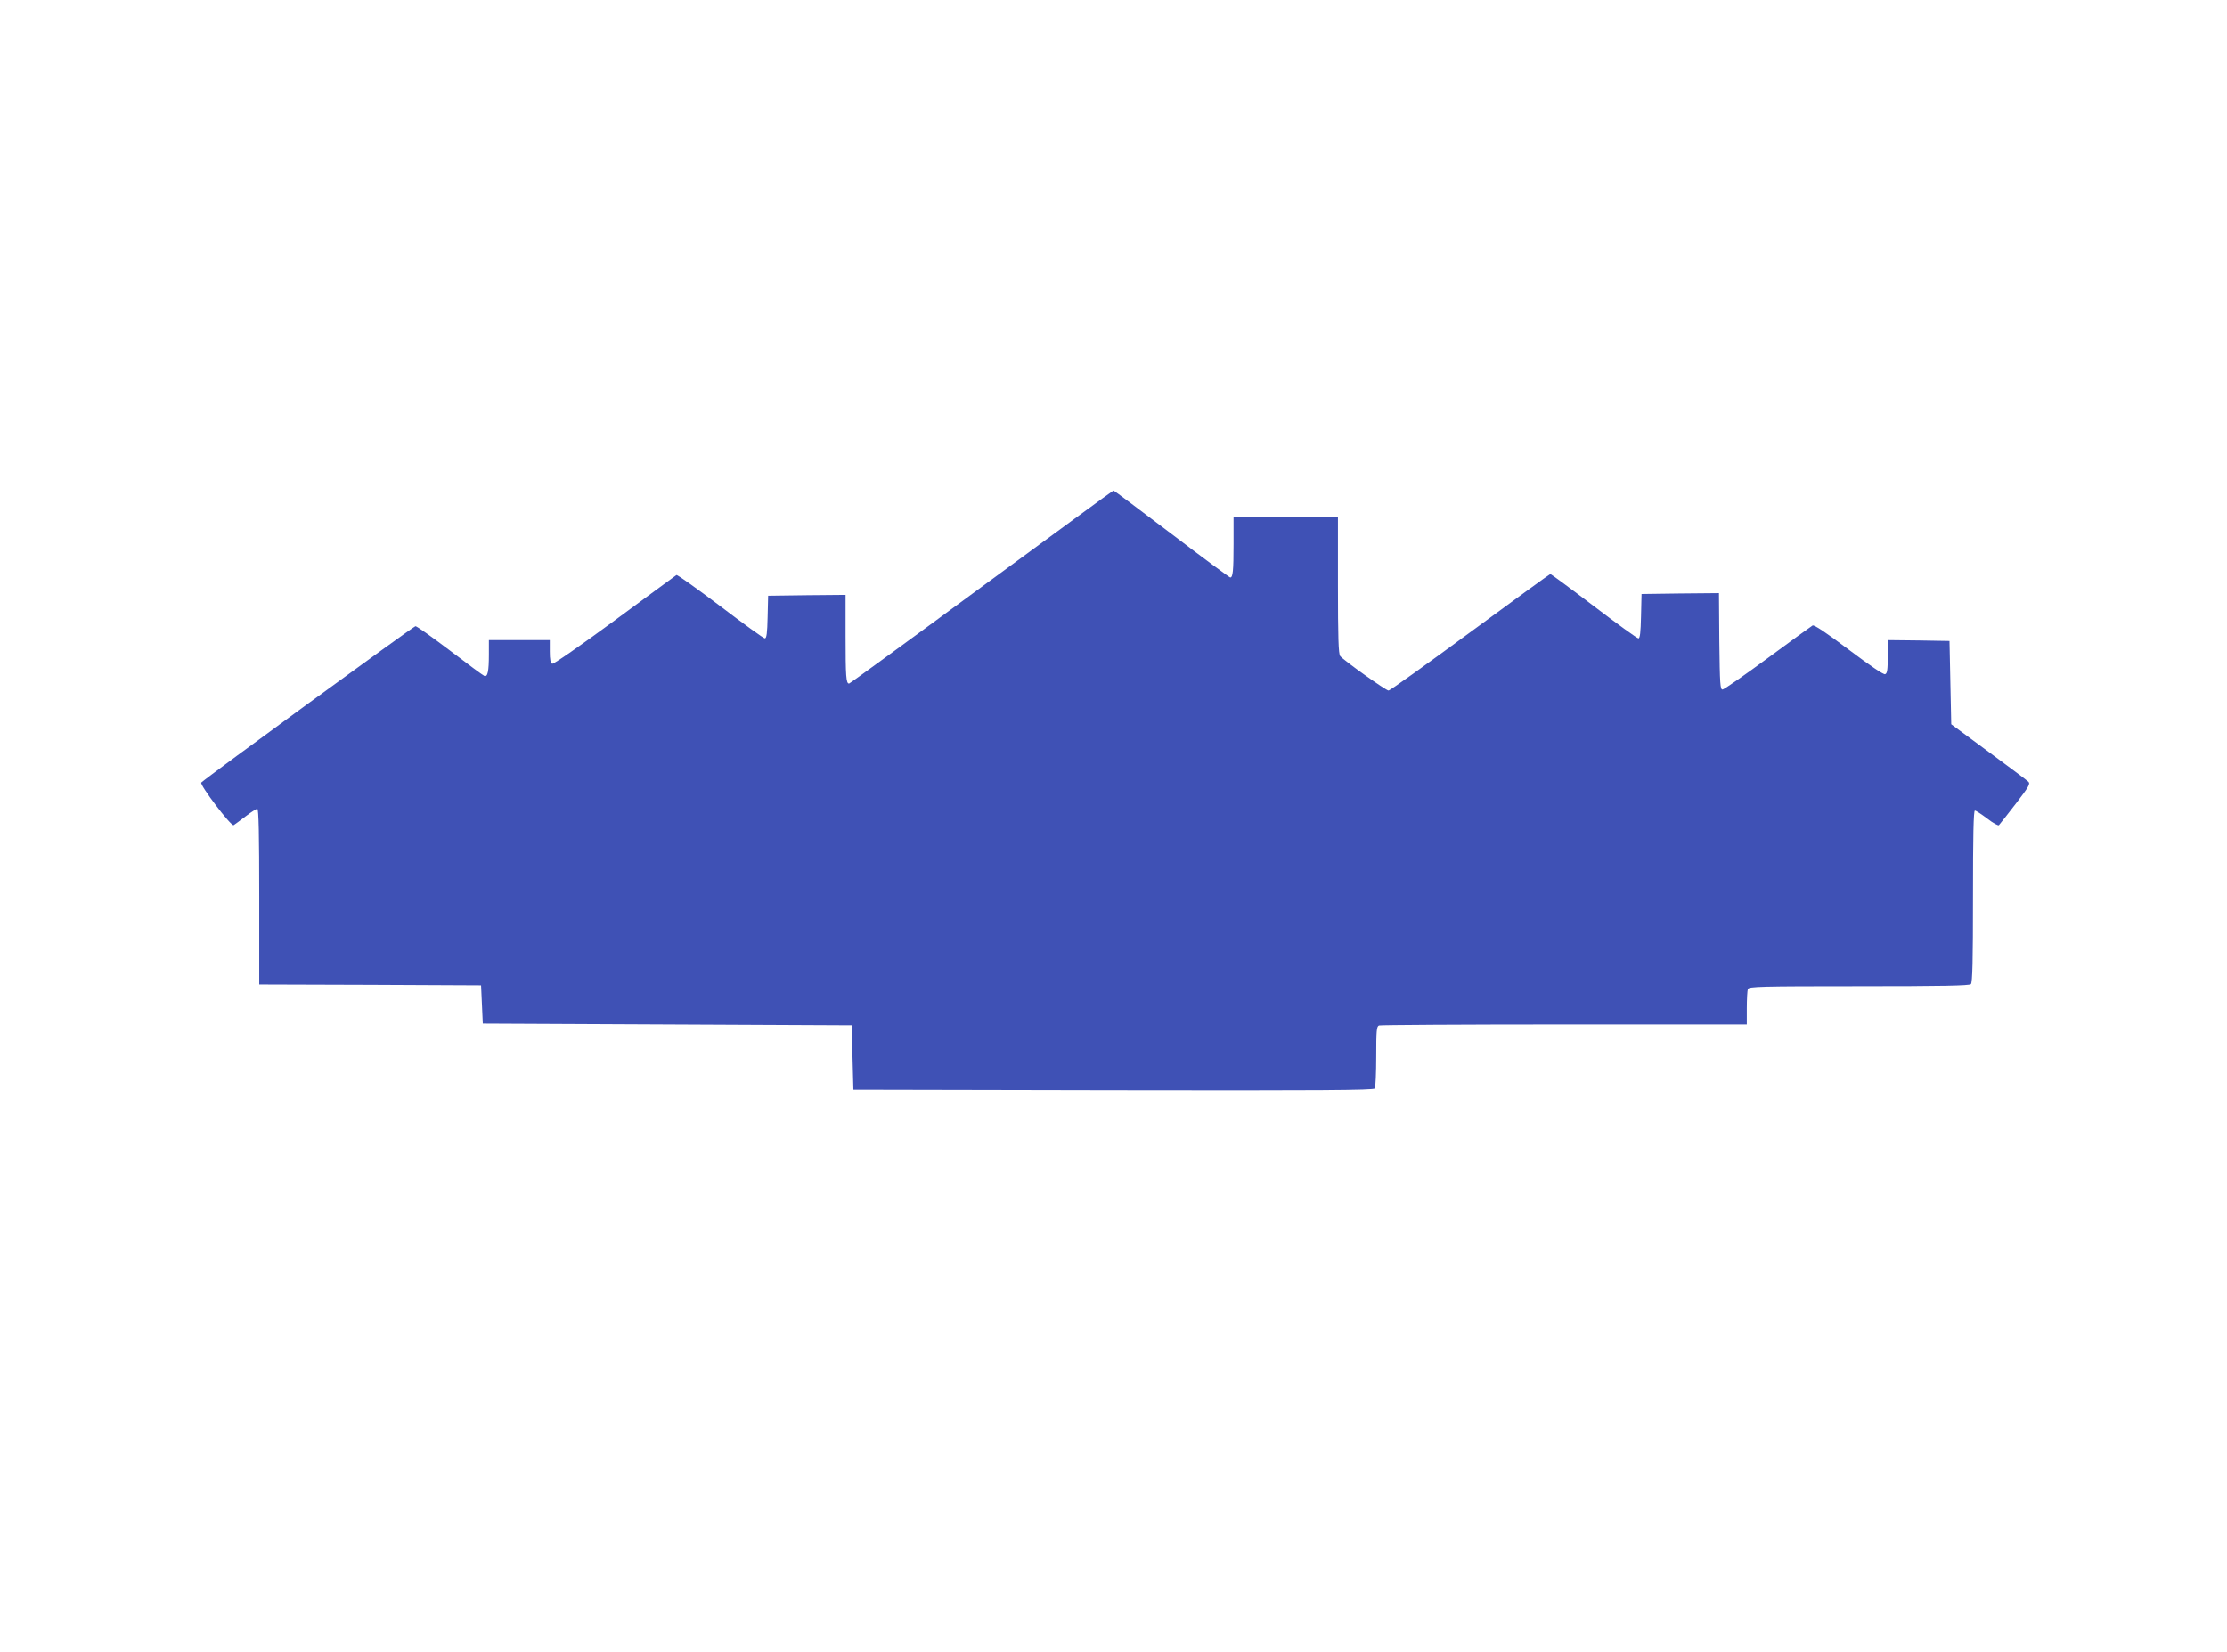 <?xml version="1.0" standalone="no"?>
<!DOCTYPE svg PUBLIC "-//W3C//DTD SVG 20010904//EN"
 "http://www.w3.org/TR/2001/REC-SVG-20010904/DTD/svg10.dtd">
<svg version="1.0" xmlns="http://www.w3.org/2000/svg"
 width="1280pt" height="950pt" viewBox="0 0 1280 950"
 preserveAspectRatio="xMidYMid meet">
<g transform="translate(0,950) scale(0.1,-0.1)"
fill="#3f51b5" stroke="none">
<path d="M5641 6125 c-414 -305 -757 -555 -761 -555 -17 0 -20 41 -20 271 l0
239 -222 -2 -223 -3 -3 -122 c-2 -93 -6 -123 -16 -123 -7 0 -122 83 -256 185
-134 101 -247 182 -252 179 -5 -3 -165 -121 -355 -261 -200 -147 -351 -252
-359 -249 -10 4 -14 24 -14 71 l0 65 -175 0 -175 0 0 -82 c0 -98 -7 -131 -26
-124 -8 3 -97 69 -198 146 -102 77 -190 140 -198 140 -10 0 -1201 -869 -1231
-899 -12 -11 171 -253 186 -245 6 4 38 27 69 51 31 24 61 43 67 43 8 0 11
-151 11 -505 l0 -505 638 -2 637 -3 5 -110 5 -110 1060 -5 1060 -5 5 -185 5
-185 1494 -3 c1189 -2 1496 0 1503 10 4 7 8 90 8 184 0 147 2 173 16 178 9 3
488 6 1065 6 l1049 0 0 94 c0 52 3 101 6 110 6 14 71 16 638 16 478 0 635 3
644 12 9 9 12 135 12 505 0 345 3 493 11 493 6 0 38 -21 71 -46 33 -26 63 -42
67 -38 5 5 48 60 96 122 76 99 86 116 73 128 -8 8 -111 85 -229 172 l-214 158
-5 239 -5 240 -177 3 -178 2 0 -95 c0 -75 -3 -97 -15 -101 -9 -4 -88 50 -209
141 -130 98 -199 144 -208 139 -7 -4 -123 -88 -257 -187 -134 -99 -251 -180
-260 -181 -14 -1 -16 28 -19 277 l-2 277 -223 -2 -222 -3 -3 -127 c-2 -94 -6
-128 -15 -128 -7 0 -122 83 -256 185 -134 102 -247 185 -250 185 -3 0 -211
-151 -461 -335 -250 -184 -461 -335 -469 -335 -15 0 -258 173 -278 198 -10 12
-13 109 -13 409 l0 393 -300 0 -300 0 0 -159 c0 -153 -4 -191 -19 -191 -4 0
-156 112 -337 250 -181 137 -331 250 -334 250 -3 0 -344 -250 -759 -555z"/>
</g>
</svg>
